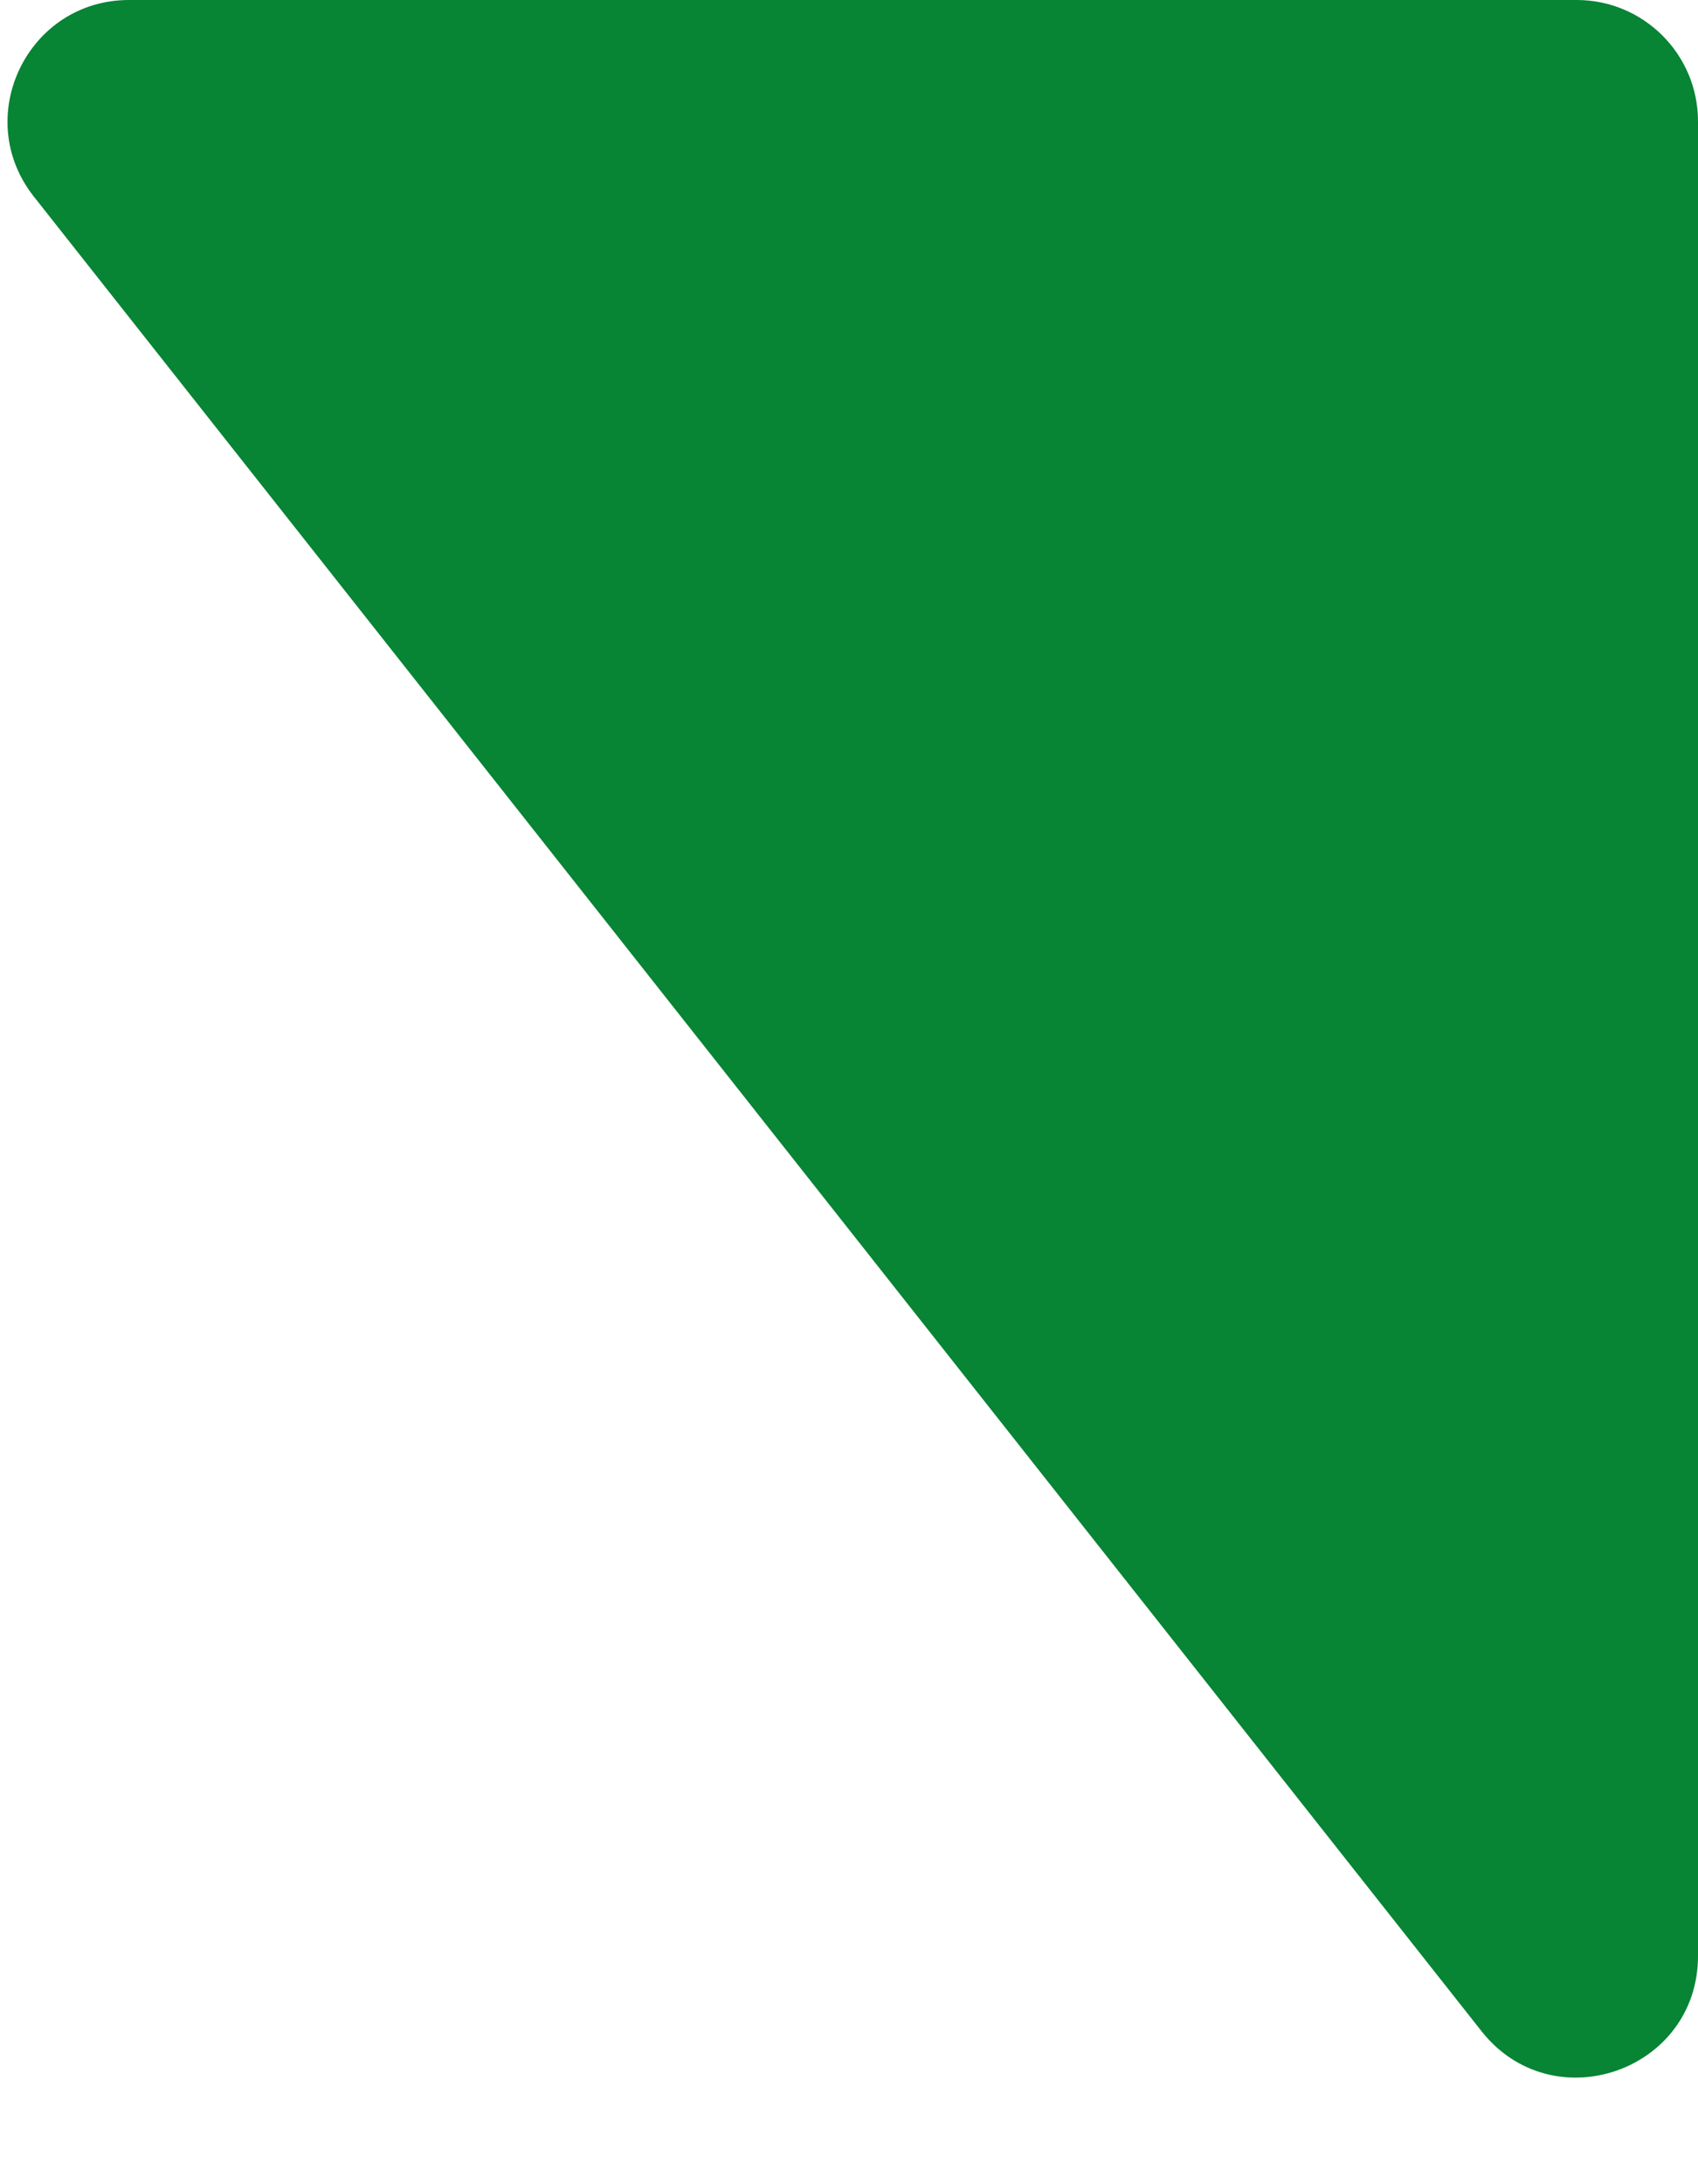 <?xml version="1.0" encoding="UTF-8"?> <svg xmlns="http://www.w3.org/2000/svg" width="14" height="18" viewBox="0 0 14 18" fill="none"><path d="M14 16.119C14 17.068 12.803 17.484 12.215 16.739L0.279 1.62C-0.239 0.964 0.228 0 1.064 0H13C13.552 0 14 0.448 14 1V16.119Z" fill="#078434"></path></svg> 